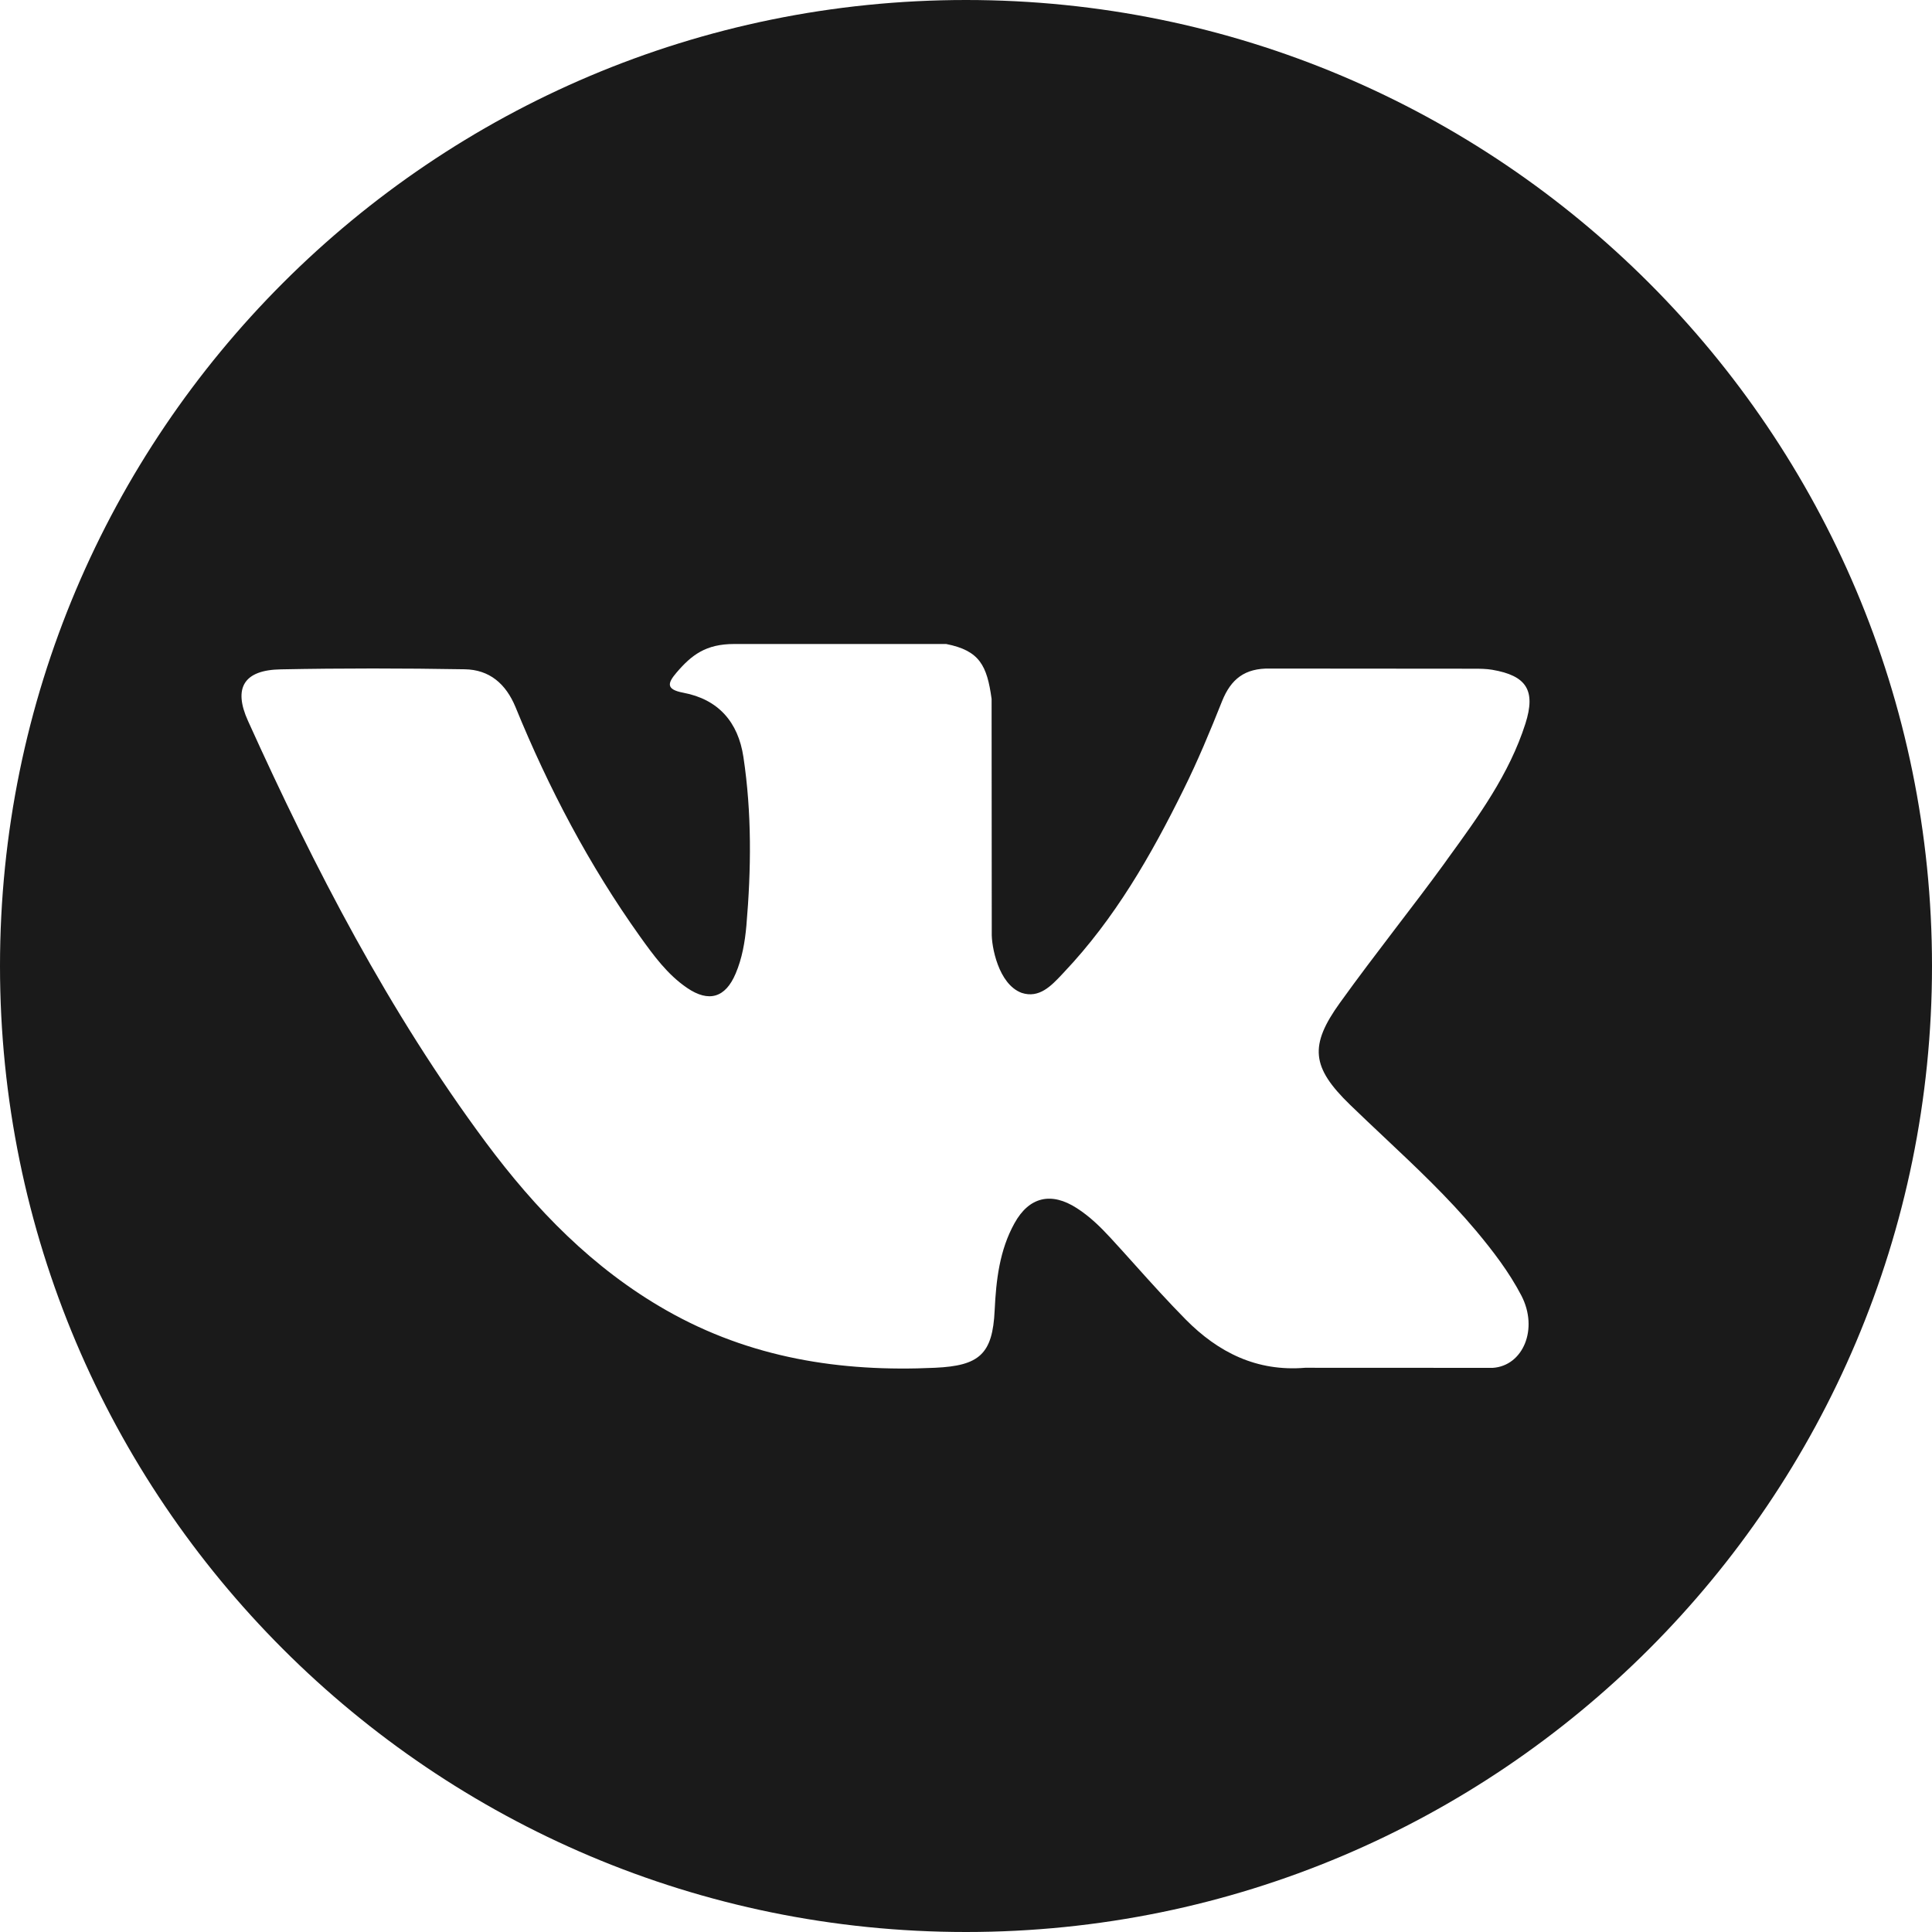 <svg width="24" height="24" viewBox="0 0 24 24" fill="none" xmlns="http://www.w3.org/2000/svg">
<path fill-rule="evenodd" clip-rule="evenodd" d="M12 0C5.373 0 0 5.373 0 12C0 18.627 5.373 24 12 24C18.627 24 24 18.627 24 12C24 5.373 18.627 0 12 0ZM17.196 14.128C17.053 13.994 16.911 13.859 16.77 13.723C16.292 13.259 16.261 12.99 16.646 12.456C16.87 12.144 17.102 11.84 17.334 11.535C17.539 11.267 17.743 11 17.941 10.728L17.985 10.666C18.366 10.142 18.749 9.616 18.949 8.99C19.081 8.575 18.963 8.393 18.536 8.32C18.463 8.308 18.387 8.307 18.312 8.307L15.777 8.305C15.464 8.299 15.292 8.434 15.181 8.71C15.033 9.082 14.879 9.453 14.701 9.811C14.299 10.626 13.848 11.412 13.218 12.077C13.209 12.087 13.2 12.097 13.191 12.106C13.058 12.247 12.909 12.405 12.692 12.334C12.401 12.227 12.315 11.751 12.32 11.59L12.318 8.682C12.261 8.267 12.169 8.082 11.754 8H9.12C8.768 8 8.592 8.136 8.405 8.354C8.297 8.481 8.264 8.563 8.487 8.605C8.923 8.687 9.17 8.969 9.235 9.404C9.34 10.101 9.332 10.799 9.272 11.498C9.254 11.701 9.219 11.906 9.138 12.095C9.011 12.395 8.805 12.456 8.535 12.272C8.29 12.105 8.119 11.869 7.95 11.633C7.318 10.747 6.815 9.79 6.404 8.784C6.284 8.494 6.08 8.318 5.771 8.314C5.009 8.301 4.249 8.3 3.489 8.315C3.031 8.322 2.894 8.544 3.081 8.956C3.909 10.787 4.831 12.569 6.034 14.19C6.653 15.022 7.363 15.757 8.279 16.278C9.318 16.869 10.436 17.046 11.614 16.991C12.165 16.966 12.331 16.823 12.356 16.277C12.374 15.903 12.416 15.531 12.602 15.196C12.784 14.866 13.06 14.803 13.378 15.009C13.537 15.111 13.67 15.241 13.797 15.379C13.898 15.488 13.997 15.599 14.096 15.709C14.303 15.94 14.511 16.17 14.729 16.391C15.133 16.8 15.612 17.041 16.213 16.991L18.544 16.992C18.919 16.967 19.115 16.51 18.899 16.094C18.747 15.802 18.547 15.542 18.337 15.29C17.987 14.873 17.592 14.501 17.196 14.128Z" fill="#1A1A1A"/>
</svg>

